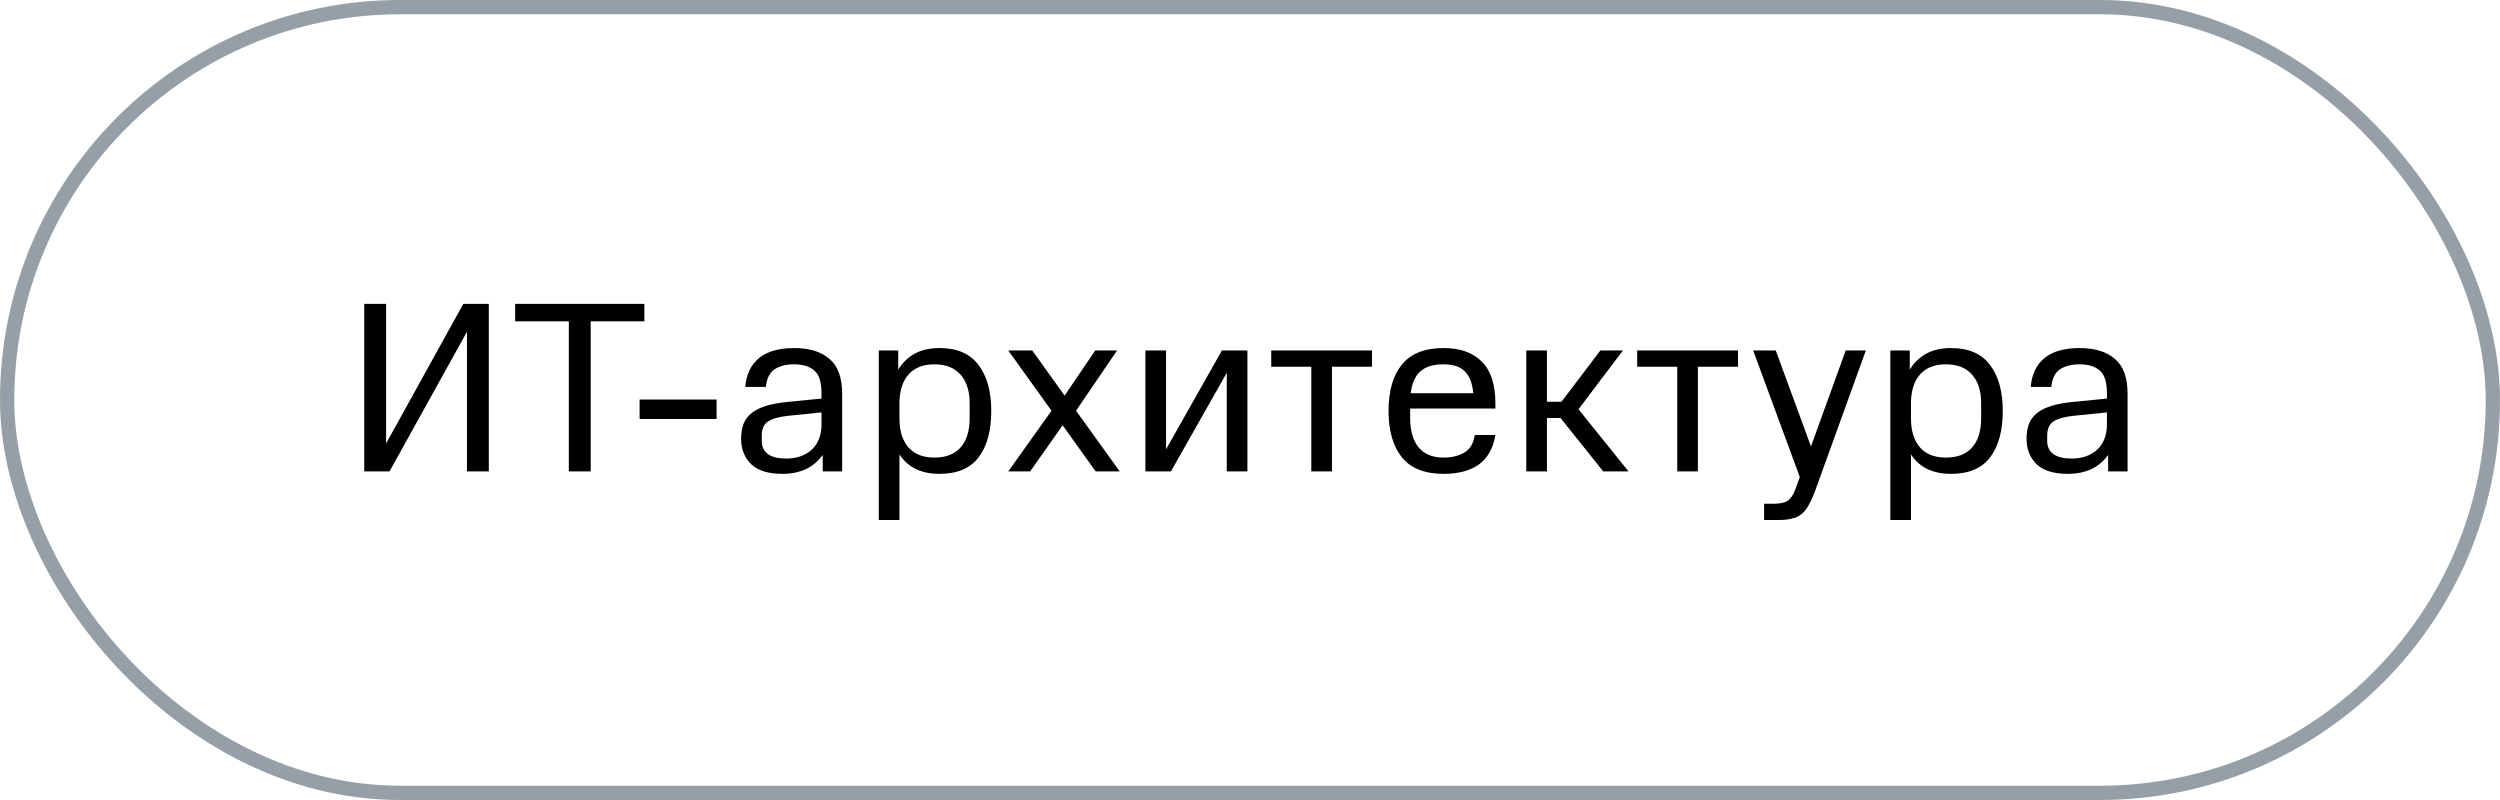 <?xml version="1.0" encoding="UTF-8"?> <svg xmlns="http://www.w3.org/2000/svg" width="175" height="56" viewBox="0 0 175 56" fill="none"> <path d="M25.496 33V21.27H27.026V31.045L32.432 21.27H34.217V33H32.687V23.225L27.264 33H25.496ZM41.348 22.494V33H39.818V22.494H36.061V21.27H45.105V22.494H41.348ZM44.772 29.328V27.968H50.161V29.328H44.772ZM51.878 30.722C51.878 30.314 51.934 29.963 52.048 29.668C52.172 29.362 52.365 29.107 52.626 28.903C52.886 28.699 53.221 28.535 53.629 28.41C54.037 28.285 54.524 28.195 55.091 28.138L57.505 27.9V27.526C57.505 26.755 57.34 26.228 57.012 25.945C56.683 25.65 56.207 25.503 55.584 25.503C55.017 25.503 54.558 25.622 54.207 25.86C53.867 26.098 53.668 26.506 53.612 27.084H52.167C52.246 26.2 52.569 25.526 53.136 25.061C53.714 24.596 54.53 24.364 55.584 24.364C56.66 24.364 57.488 24.619 58.066 25.129C58.655 25.628 58.95 26.432 58.95 27.543V33H57.59V31.844C57.272 32.286 56.876 32.62 56.4 32.847C55.924 33.062 55.38 33.17 54.768 33.17C53.782 33.17 53.051 32.943 52.575 32.49C52.11 32.025 51.878 31.436 51.878 30.722ZM55.023 32.099C55.363 32.099 55.68 32.054 55.975 31.963C56.281 31.861 56.547 31.714 56.774 31.521C57 31.328 57.176 31.085 57.301 30.79C57.437 30.484 57.505 30.127 57.505 29.719V28.869L55.159 29.107C54.535 29.175 54.071 29.305 53.765 29.498C53.47 29.691 53.323 30.025 53.323 30.501V30.875C53.323 31.272 53.47 31.578 53.765 31.793C54.059 31.997 54.479 32.099 55.023 32.099ZM61.517 36.4V24.534H62.877V25.877C63.172 25.39 63.557 25.016 64.033 24.755C64.509 24.494 65.087 24.364 65.767 24.364C66.991 24.364 67.898 24.755 68.487 25.537C69.088 26.319 69.388 27.396 69.388 28.767C69.388 30.15 69.094 31.232 68.504 32.014C67.915 32.785 67.003 33.17 65.767 33.17C64.487 33.17 63.552 32.717 62.962 31.81V36.4H61.517ZM65.41 32.031C66.215 32.031 66.827 31.793 67.246 31.317C67.666 30.841 67.875 30.161 67.875 29.277V28.24C67.875 27.379 67.666 26.71 67.246 26.234C66.827 25.747 66.215 25.503 65.41 25.503C64.628 25.503 64.028 25.735 63.608 26.2C63.2 26.653 62.985 27.294 62.962 28.121V29.277C62.962 30.161 63.172 30.841 63.591 31.317C64.011 31.793 64.617 32.031 65.41 32.031ZM70.579 24.534H72.261L74.522 27.696L76.665 24.534H78.195L75.322 28.75L78.382 33H76.698L74.386 29.77L72.109 33H70.579L73.605 28.75L70.579 24.534ZM85.873 33V26.098L81.963 33H80.178V24.534H81.623V31.453L85.533 24.534H87.318V33H85.873ZM93.237 25.673V33H91.791V25.673H88.987V24.534H96.041V25.673H93.237ZM101.058 32.031C101.613 32.031 102.089 31.918 102.486 31.691C102.894 31.464 103.143 31.051 103.234 30.45H104.679C104.52 31.391 104.129 32.082 103.506 32.524C102.894 32.955 102.078 33.17 101.058 33.17C99.732 33.17 98.757 32.785 98.134 32.014C97.51 31.243 97.199 30.161 97.199 28.767C97.199 27.362 97.51 26.279 98.134 25.52C98.757 24.749 99.732 24.364 101.058 24.364C102.225 24.364 103.12 24.687 103.744 25.333C104.367 25.968 104.679 26.937 104.679 28.24V28.597H98.712V29.277C98.712 30.138 98.904 30.813 99.29 31.3C99.686 31.787 100.276 32.031 101.058 32.031ZM101.041 25.503C100.327 25.503 99.788 25.667 99.426 25.996C99.063 26.313 98.837 26.823 98.746 27.526H103.132C103.064 26.823 102.865 26.313 102.537 25.996C102.219 25.667 101.721 25.503 101.041 25.503ZM106.84 33V24.534H108.285V28.121H109.305L112.025 24.534H113.606L110.495 28.648L113.997 33H112.229L109.237 29.26H108.285V33H106.84ZM118.853 25.673V33H117.408V25.673H114.603V24.534H121.658V25.673H118.853ZM124.167 35.261C124.62 35.261 124.949 35.187 125.153 35.04C125.357 34.904 125.533 34.638 125.68 34.241L125.986 33.391L122.722 24.534H124.303L126.768 31.249L129.199 24.534H130.61L127.108 34.224C126.949 34.666 126.791 35.029 126.632 35.312C126.485 35.595 126.315 35.816 126.122 35.975C125.929 36.134 125.703 36.241 125.442 36.298C125.193 36.366 124.881 36.4 124.507 36.4H123.487V35.261H124.167ZM132.323 36.4V24.534H133.683V25.877C133.978 25.39 134.363 25.016 134.839 24.755C135.315 24.494 135.893 24.364 136.573 24.364C137.797 24.364 138.704 24.755 139.293 25.537C139.894 26.319 140.194 27.396 140.194 28.767C140.194 30.15 139.899 31.232 139.31 32.014C138.721 32.785 137.808 33.17 136.573 33.17C135.292 33.17 134.357 32.717 133.768 31.81V36.4H132.323ZM136.216 32.031C137.021 32.031 137.633 31.793 138.052 31.317C138.471 30.841 138.681 30.161 138.681 29.277V28.24C138.681 27.379 138.471 26.71 138.052 26.234C137.633 25.747 137.021 25.503 136.216 25.503C135.434 25.503 134.833 25.735 134.414 26.2C134.006 26.653 133.791 27.294 133.768 28.121V29.277C133.768 30.161 133.978 30.841 134.397 31.317C134.816 31.793 135.423 32.031 136.216 32.031ZM141.858 30.722C141.858 30.314 141.915 29.963 142.028 29.668C142.153 29.362 142.346 29.107 142.606 28.903C142.867 28.699 143.201 28.535 143.609 28.41C144.017 28.285 144.505 28.195 145.071 28.138L147.485 27.9V27.526C147.485 26.755 147.321 26.228 146.992 25.945C146.664 25.65 146.188 25.503 145.564 25.503C144.998 25.503 144.539 25.622 144.187 25.86C143.847 26.098 143.649 26.506 143.592 27.084H142.147C142.227 26.2 142.55 25.526 143.116 25.061C143.694 24.596 144.51 24.364 145.564 24.364C146.641 24.364 147.468 24.619 148.046 25.129C148.636 25.628 148.93 26.432 148.93 27.543V33H147.57V31.844C147.253 32.286 146.856 32.62 146.38 32.847C145.904 33.062 145.36 33.17 144.748 33.17C143.762 33.17 143.031 32.943 142.555 32.49C142.091 32.025 141.858 31.436 141.858 30.722ZM145.003 32.099C145.343 32.099 145.661 32.054 145.955 31.963C146.261 31.861 146.528 31.714 146.754 31.521C146.981 31.328 147.157 31.085 147.281 30.79C147.417 30.484 147.485 30.127 147.485 29.719V28.869L145.139 29.107C144.516 29.175 144.051 29.305 143.745 29.498C143.451 29.691 143.303 30.025 143.303 30.501V30.875C143.303 31.272 143.451 31.578 143.745 31.793C144.04 31.997 144.459 32.099 145.003 32.099Z" fill="black"></path> <rect x="0.5" y="0.5" width="174" height="55" rx="27.5" stroke="#969FA8"></rect> </svg> 
